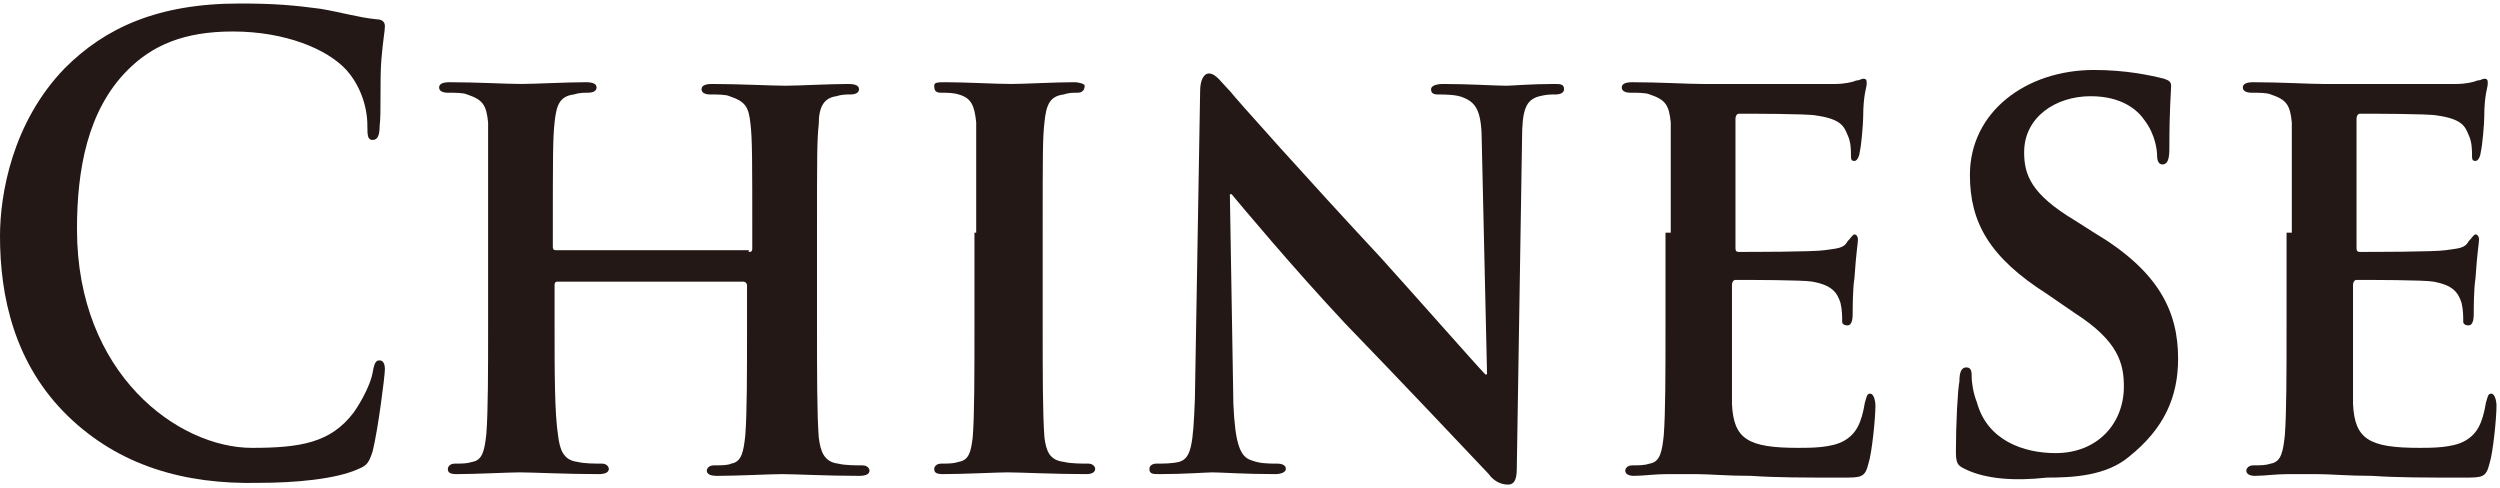 <?xml version="1.0" encoding="utf-8"?>
<!-- Generator: Adobe Illustrator 19.0.0, SVG Export Plug-In . SVG Version: 6.00 Build 0)  -->
<svg version="1.1" id="レイヤー_1" xmlns="http://www.w3.org/2000/svg" xmlns:xlink="http://www.w3.org/1999/xlink" x="0px"
	 y="0px" viewBox="-284 419 142.9 27.9" style="enable-background:new -284 419 142.9 27.9;" xml:space="preserve">
<style type="text/css">
	.st0{fill:#231815;}
</style>
<g>
	<path class="st0" d="M-280.1,442.8c-3.1-3-3.9-6.9-3.9-10.3c0-2.4,0.7-6.5,3.7-9.6c2.3-2.3,5.3-3.7,10-3.7c2,0,3.1,0.1,4.6,0.3
		c1.2,0.2,2.2,0.5,3.2,0.6c0.4,0,0.5,0.2,0.5,0.4c0,0.3-0.1,0.7-0.2,1.9c-0.1,1.2,0,3.1-0.1,3.8c0,0.5-0.1,0.8-0.4,0.8
		c-0.3,0-0.3-0.3-0.3-0.8c0-1.1-0.4-2.3-1.2-3.2c-1.1-1.2-3.5-2.2-6.5-2.2c-2.8,0-4.6,0.8-6,2.2c-2.3,2.3-2.9,5.7-2.9,9.1
		c0,8.3,5.8,12.5,10,12.5c2.8,0,4.5-0.3,5.8-2c0.5-0.7,1-1.7,1.1-2.3c0.1-0.6,0.2-0.7,0.4-0.7c0.2,0,0.3,0.2,0.3,0.5
		c0,0.4-0.4,3.5-0.7,4.7c-0.2,0.6-0.3,0.8-0.8,1c-1.3,0.6-3.7,0.8-5.7,0.8C-273.5,446.7-277.2,445.6-280.1,442.8z"/>
	<path class="st0" d="M-241.2,433.4c0.1,0,0.2,0,0.2-0.2v-0.6c0-4.5,0-5.6-0.1-6.5c-0.1-1-0.3-1.3-1.2-1.6c-0.2-0.1-0.7-0.1-1.1-0.1
		c-0.3,0-0.5-0.1-0.5-0.3s0.2-0.3,0.6-0.3c1.5,0,3.5,0.1,4.2,0.1c0.7,0,2.5-0.1,3.6-0.1c0.4,0,0.6,0.1,0.6,0.3s-0.2,0.3-0.5,0.3
		c-0.2,0-0.5,0-0.8,0.1c-0.7,0.1-1,0.6-1,1.6c-0.1,0.9-0.1,1.8-0.1,6.3v5.2c0,2.7,0,5.1,0.1,6.4c0.1,0.8,0.3,1.4,1.1,1.5
		c0.4,0.1,1,0.1,1.4,0.1c0.3,0,0.4,0.2,0.4,0.3c0,0.2-0.2,0.3-0.6,0.3c-1.8,0-3.7-0.1-4.4-0.1c-0.6,0-2.6,0.1-3.7,0.1
		c-0.4,0-0.6-0.1-0.6-0.3c0-0.1,0.1-0.3,0.4-0.3c0.4,0,0.8,0,1-0.1c0.6-0.1,0.7-0.7,0.8-1.6c0.1-1.3,0.1-3.5,0.1-6.3v-2.3
		c0-0.1-0.1-0.2-0.2-0.2h-10.6c-0.1,0-0.2,0-0.2,0.2v2.3c0,2.7,0,5,0.2,6.3c0.1,0.8,0.3,1.4,1.1,1.5c0.4,0.1,1,0.1,1.4,0.1
		c0.3,0,0.4,0.2,0.4,0.3c0,0.2-0.2,0.3-0.6,0.3c-1.8,0-3.8-0.1-4.5-0.1c-0.6,0-2.5,0.1-3.6,0.1c-0.4,0-0.5-0.1-0.5-0.3
		c0-0.1,0.1-0.3,0.4-0.3c0.4,0,0.7,0,1-0.1c0.6-0.1,0.7-0.7,0.8-1.6c0.1-1.3,0.1-3.6,0.1-6.3v-5.2c0-4.5,0-5.4,0-6.3
		c-0.1-1-0.3-1.3-1.2-1.6c-0.2-0.1-0.7-0.1-1.1-0.1c-0.3,0-0.5-0.1-0.5-0.3s0.2-0.3,0.6-0.3c1.5,0,3.3,0.1,4.1,0.1
		c0.7,0,2.6-0.1,3.7-0.1c0.4,0,0.6,0.1,0.6,0.3s-0.2,0.3-0.5,0.3c-0.2,0-0.5,0-0.8,0.1c-0.8,0.1-1,0.6-1.1,1.6
		c-0.1,0.9-0.1,2-0.1,6.5v0.6c0,0.2,0.1,0.2,0.2,0.2H-241.2z"/>
	<path class="st0" d="M-228.2,432.3c0-4.5,0-5.4,0-6.3c-0.1-1-0.3-1.4-1-1.6c-0.3-0.1-0.7-0.1-1-0.1c-0.3,0-0.4-0.1-0.4-0.4
		c0-0.2,0.2-0.2,0.7-0.2c1,0,2.9,0.1,3.7,0.1c0.7,0,2.5-0.1,3.6-0.1c0.3,0,0.6,0.1,0.6,0.2c0,0.3-0.2,0.4-0.4,0.4
		c-0.3,0-0.5,0-0.8,0.1c-0.8,0.1-1,0.6-1.1,1.6c-0.1,0.9-0.1,1.8-0.1,6.3v5.2c0,2.9,0,5.2,0.1,6.5c0.1,0.8,0.3,1.3,1.1,1.4
		c0.4,0.1,1,0.1,1.4,0.1c0.3,0,0.4,0.2,0.4,0.3c0,0.2-0.2,0.3-0.5,0.3c-1.9,0-3.8-0.1-4.5-0.1c-0.6,0-2.5,0.1-3.7,0.1
		c-0.4,0-0.5-0.1-0.5-0.3c0-0.1,0.1-0.3,0.4-0.3c0.4,0,0.7,0,1-0.1c0.6-0.1,0.7-0.6,0.8-1.4c0.1-1.2,0.1-3.6,0.1-6.5V432.3z"/>
	<path class="st0" d="M-213.5,442.1c0.1,2.3,0.4,3,1,3.2c0.5,0.2,1,0.2,1.5,0.2c0.3,0,0.5,0.1,0.5,0.3c0,0.2-0.3,0.3-0.6,0.3
		c-1.8,0-3.1-0.1-3.6-0.1c-0.3,0-1.6,0.1-3,0.1c-0.4,0-0.6,0-0.6-0.3c0-0.2,0.2-0.3,0.4-0.3c0.4,0,0.9,0,1.3-0.1
		c0.7-0.2,0.8-1,0.9-3.6l0.3-17.6c0-0.6,0.2-1,0.5-1c0.4,0,0.7,0.5,1.2,1c0.3,0.4,4.5,5.1,8.6,9.5c1.9,2.1,5.6,6.3,6,6.7h0.1
		l-0.3-13.2c0-1.8-0.3-2.3-1-2.6c-0.4-0.2-1.1-0.2-1.5-0.2c-0.3,0-0.4-0.1-0.4-0.3c0-0.2,0.3-0.3,0.7-0.3c1.5,0,3,0.1,3.6,0.1
		c0.3,0,1.4-0.1,2.7-0.1c0.4,0,0.6,0,0.6,0.3c0,0.2-0.2,0.3-0.5,0.3c-0.3,0-0.5,0-0.9,0.1c-0.8,0.2-1,0.8-1,2.5l-0.3,18.8
		c0,0.7-0.2,0.9-0.5,0.9c-0.5,0-0.9-0.3-1.1-0.6c-1.7-1.8-5.2-5.5-8.2-8.6c-3-3.2-6-6.8-6.5-7.4h-0.1L-213.5,442.1z"/>
	<path class="st0" d="M-188.5,432.3c0-4.5,0-5.4,0-6.3c-0.1-1-0.3-1.3-1.2-1.6c-0.2-0.1-0.7-0.1-1.1-0.1c-0.3,0-0.5-0.1-0.5-0.3
		s0.2-0.3,0.6-0.3c1.5,0,3.2,0.1,4,0.1c0.9,0,7.1,0,7.6,0c0.5,0,1-0.1,1.2-0.2c0.2,0,0.3-0.1,0.4-0.1c0.2,0,0.2,0.1,0.2,0.3
		c0,0.2-0.2,0.6-0.2,1.9c0,0.3-0.1,1.6-0.2,2c0,0.1-0.1,0.5-0.3,0.5c-0.2,0-0.2-0.1-0.2-0.4c0-0.2,0-0.7-0.2-1.1
		c-0.2-0.5-0.4-0.9-1.8-1.1c-0.5-0.1-3.8-0.1-4.4-0.1c-0.1,0-0.2,0.1-0.2,0.3v7.3c0,0.2,0,0.3,0.2,0.3c0.6,0,4.3,0,4.9-0.1
		c0.7-0.1,1.1-0.1,1.3-0.5c0.2-0.2,0.3-0.4,0.4-0.4c0.1,0,0.2,0.1,0.2,0.3c0,0.2-0.1,0.7-0.2,2.2c-0.1,0.6-0.1,1.8-0.1,2
		c0,0.2,0,0.7-0.3,0.7c-0.2,0-0.3-0.1-0.3-0.2c0-0.3,0-0.7-0.1-1.1c-0.2-0.6-0.5-1-1.6-1.2c-0.5-0.1-3.7-0.1-4.4-0.1
		c-0.1,0-0.2,0.1-0.2,0.3v2.4c0,1,0,3.5,0,4.4c0.1,2,0.9,2.5,3.8,2.5c0.7,0,1.9,0,2.6-0.4c0.7-0.4,1-1,1.2-2.2
		c0.1-0.3,0.1-0.5,0.3-0.5c0.2,0,0.3,0.4,0.3,0.7c0,0.7-0.2,2.7-0.4,3.3c-0.2,0.8-0.4,0.8-1.5,0.8c-2.1,0-3.8,0-5.2-0.1
		c-1.4,0-2.4-0.1-3.2-0.1c-0.3,0-0.9,0-1.6,0c-0.7,0-1.4,0.1-1.9,0.1c-0.3,0-0.5-0.1-0.5-0.3c0-0.1,0.1-0.3,0.4-0.3
		c0.4,0,0.7,0,1-0.1c0.6-0.1,0.7-0.7,0.8-1.6c0.1-1.3,0.1-3.6,0.1-6.3V432.3z"/>
	<path class="st0" d="M-171.7,445.8c-0.4-0.2-0.5-0.3-0.5-1c0-1.6,0.1-3.5,0.2-4c0-0.5,0.1-0.8,0.4-0.8c0.3,0,0.3,0.3,0.3,0.5
		c0,0.4,0.1,1,0.3,1.5c0.6,2.2,2.7,2.9,4.5,2.9c2.4,0,3.9-1.7,3.9-3.8c0-1.3-0.3-2.6-2.8-4.2l-1.6-1.1c-3.3-2.1-4.4-4.1-4.4-6.8
		c0-3.6,3.2-6,7.1-6c1.8,0,3.2,0.3,4,0.5c0.3,0.1,0.4,0.2,0.4,0.4c0,0.4-0.1,1.2-0.1,3.6c0,0.6-0.1,0.9-0.4,0.9
		c-0.2,0-0.3-0.2-0.3-0.5c0-0.3-0.1-1.2-0.7-2c-0.4-0.6-1.3-1.4-3.1-1.4c-2,0-3.8,1.2-3.8,3.2c0,1.3,0.4,2.4,2.9,3.9l1.1,0.7
		c3.7,2.2,4.8,4.5,4.8,7.2c0,2.2-0.8,4-2.8,5.6c-1.3,1.1-3.2,1.2-4.7,1.2C-168.8,446.5-170.5,446.4-171.7,445.8z"/>
	<path class="st0" d="M-153,432.3c0-4.5,0-5.4,0-6.3c-0.1-1-0.3-1.3-1.2-1.6c-0.2-0.1-0.7-0.1-1.1-0.1c-0.3,0-0.5-0.1-0.5-0.3
		s0.2-0.3,0.6-0.3c1.5,0,3.2,0.1,4,0.1c0.9,0,7.1,0,7.6,0c0.5,0,1-0.1,1.2-0.2c0.2,0,0.3-0.1,0.4-0.1c0.2,0,0.2,0.1,0.2,0.3
		c0,0.2-0.2,0.6-0.2,1.9c0,0.3-0.1,1.6-0.2,2c0,0.1-0.1,0.5-0.3,0.5c-0.2,0-0.2-0.1-0.2-0.4c0-0.2,0-0.7-0.2-1.1
		c-0.2-0.5-0.4-0.9-1.8-1.1c-0.5-0.1-3.8-0.1-4.4-0.1c-0.1,0-0.2,0.1-0.2,0.3v7.3c0,0.2,0,0.3,0.2,0.3c0.6,0,4.3,0,4.9-0.1
		c0.7-0.1,1.1-0.1,1.3-0.5c0.2-0.2,0.3-0.4,0.4-0.4c0.1,0,0.2,0.1,0.2,0.3c0,0.2-0.1,0.7-0.2,2.2c-0.1,0.6-0.1,1.8-0.1,2
		c0,0.2,0,0.7-0.3,0.7c-0.2,0-0.3-0.1-0.3-0.2c0-0.3,0-0.7-0.1-1.1c-0.2-0.6-0.5-1-1.6-1.2c-0.5-0.1-3.7-0.1-4.4-0.1
		c-0.1,0-0.2,0.1-0.2,0.3v2.4c0,1,0,3.5,0,4.4c0.1,2,0.9,2.5,3.8,2.5c0.7,0,1.9,0,2.6-0.4c0.7-0.4,1-1,1.2-2.2
		c0.1-0.3,0.1-0.5,0.3-0.5c0.2,0,0.3,0.4,0.3,0.7c0,0.7-0.2,2.7-0.4,3.3c-0.2,0.8-0.4,0.8-1.5,0.8c-2.1,0-3.8,0-5.2-0.1
		c-1.4,0-2.4-0.1-3.2-0.1c-0.3,0-0.9,0-1.6,0c-0.7,0-1.4,0.1-1.9,0.1c-0.3,0-0.5-0.1-0.5-0.3c0-0.1,0.1-0.3,0.4-0.3
		c0.4,0,0.7,0,1-0.1c0.6-0.1,0.7-0.7,0.8-1.6c0.1-1.3,0.1-3.6,0.1-6.3V432.3z"/>
</g>
</svg>
